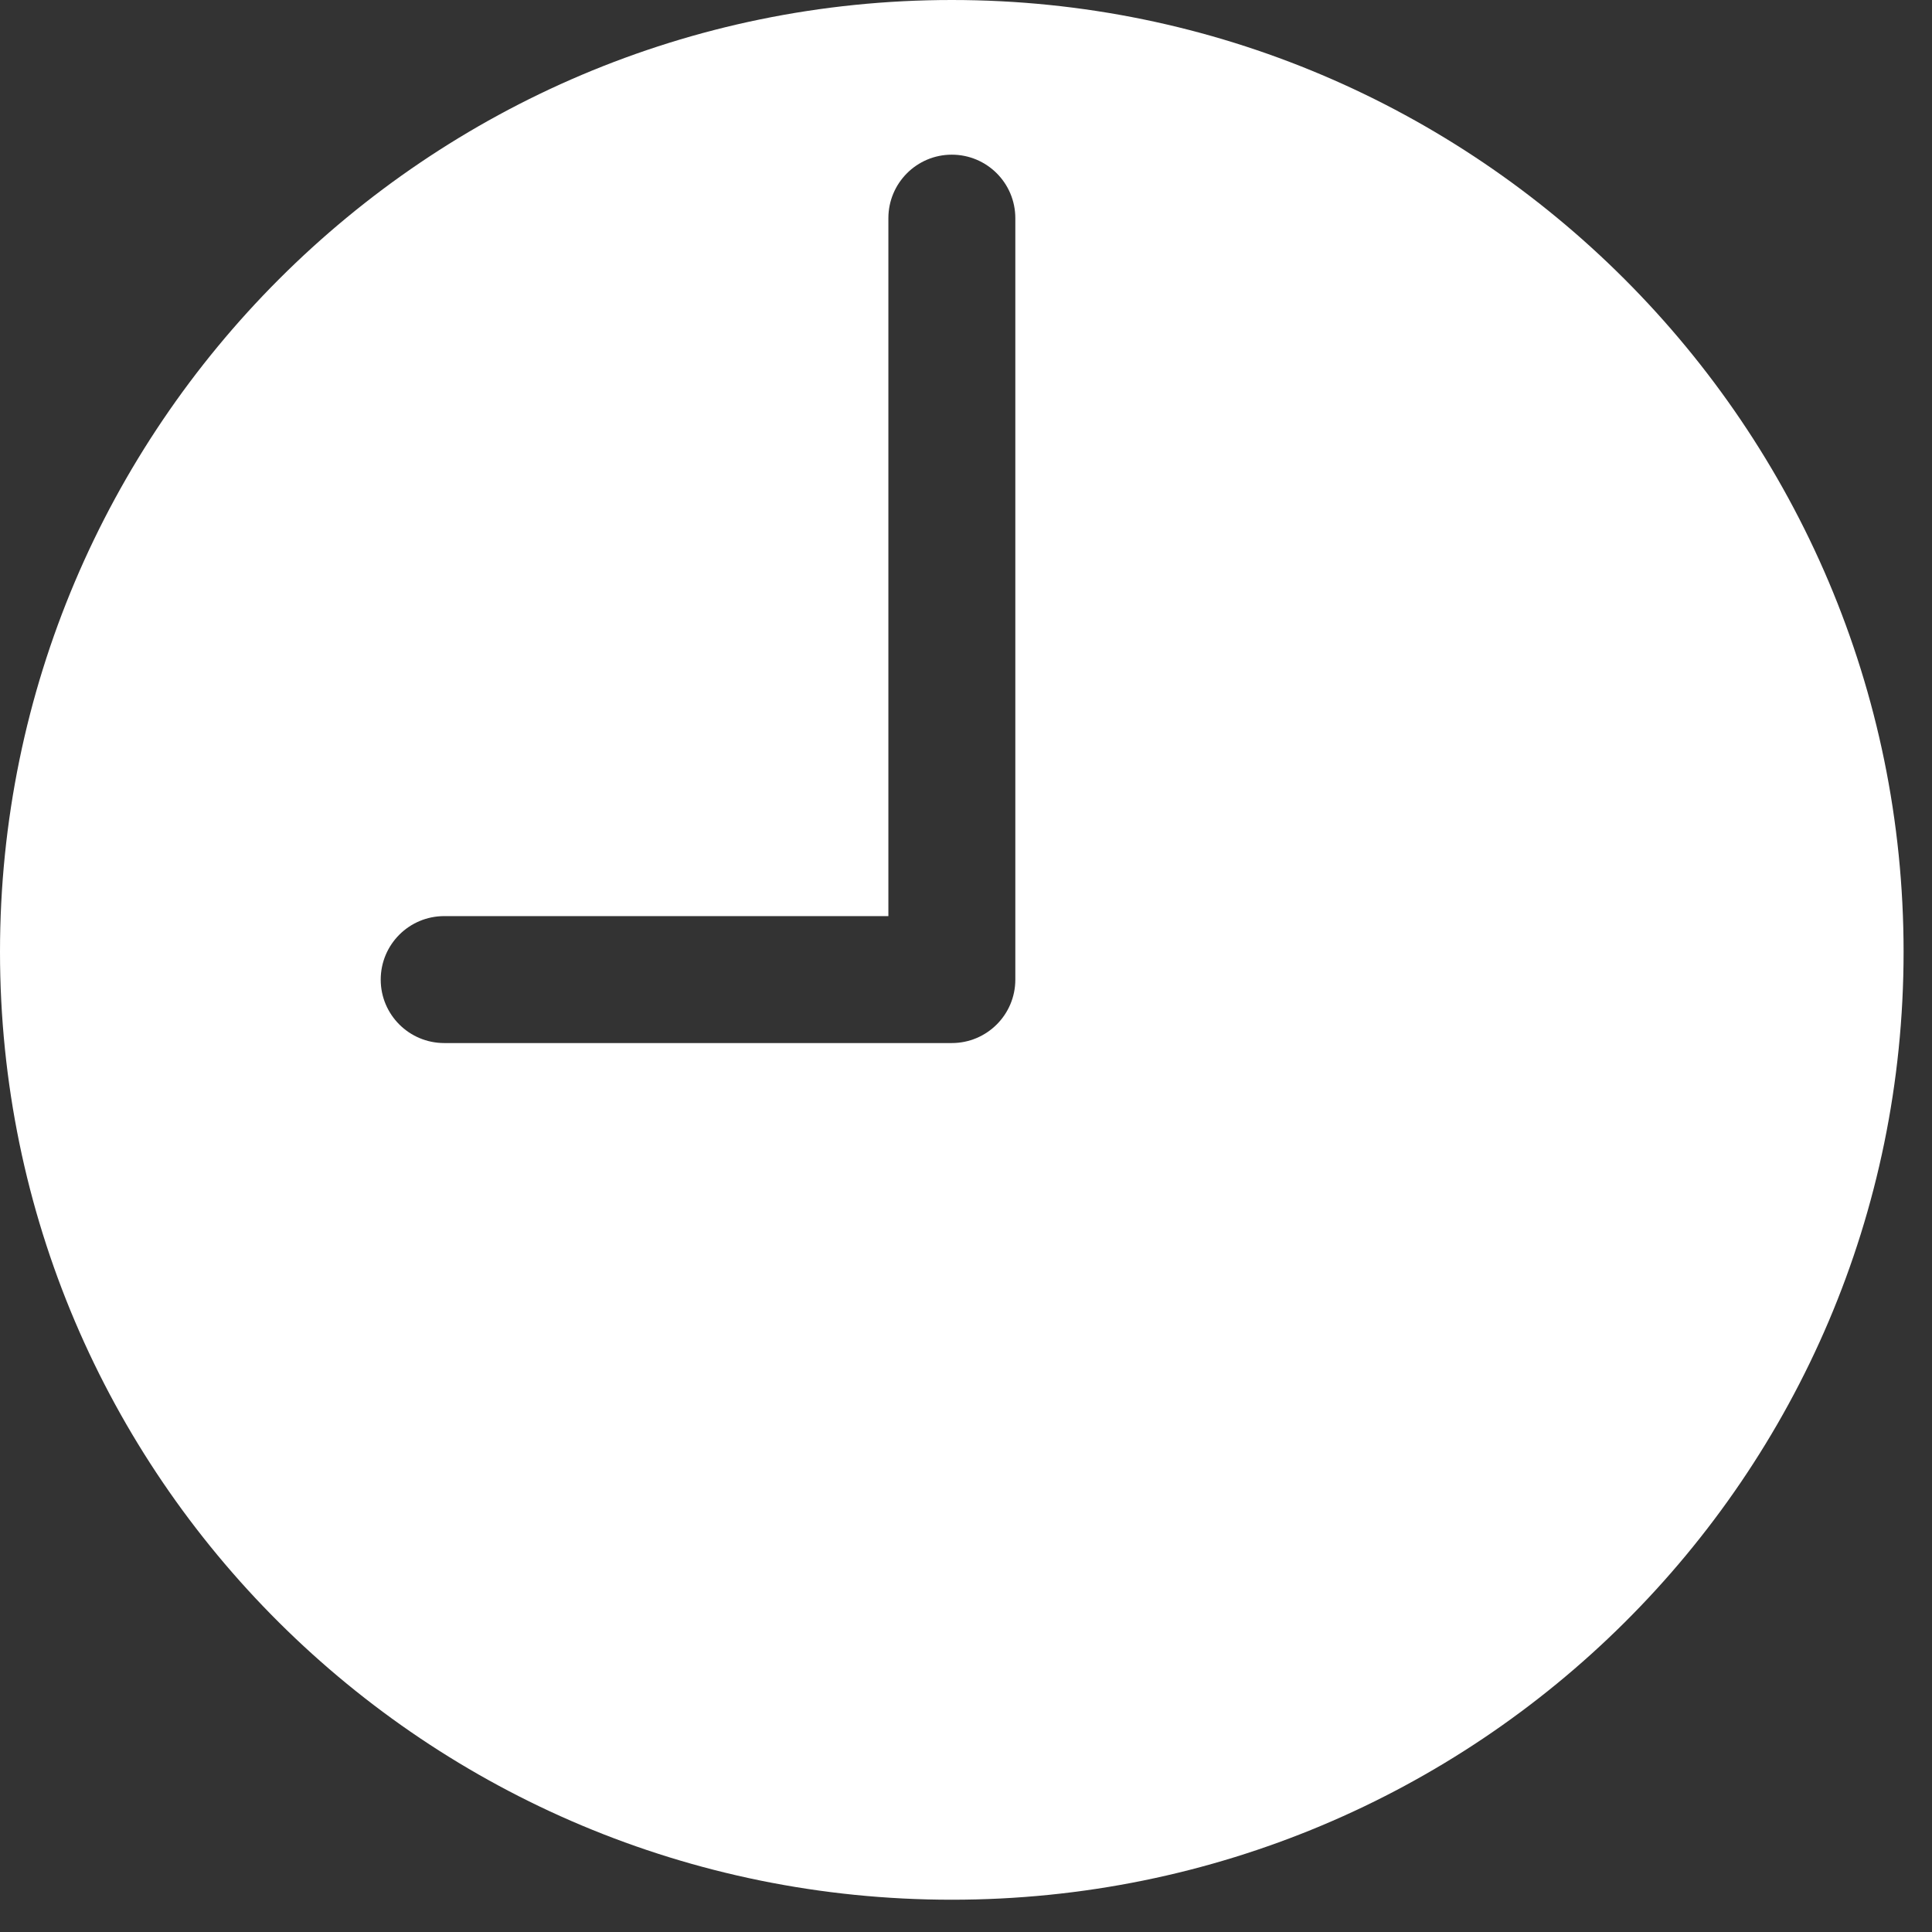 <svg width="17" height="17" viewBox="0 0 17 17" fill="none" xmlns="http://www.w3.org/2000/svg">
<rect x="0" y="0" width="17" height="17" fill="#333333" stroke="none"/>
<path d="M8.375 0C3.757 0 0 3.757 0 8.375C0 12.993 3.757 16.716 8.375 16.716C12.993 16.716 16.75 12.993 16.75 8.375C16.75 3.757 12.993 0 8.375 0ZM8.934 8.62C8.934 8.928 8.684 9.178 8.375 9.178H3.909C3.6 9.178 3.35 8.928 3.35 8.62C3.35 8.311 3.6 8.061 3.909 8.061H7.817V1.92C7.817 1.611 8.067 1.361 8.375 1.361C8.684 1.361 8.934 1.611 8.934 1.92V8.62Z" fill="white"/>
</svg>
